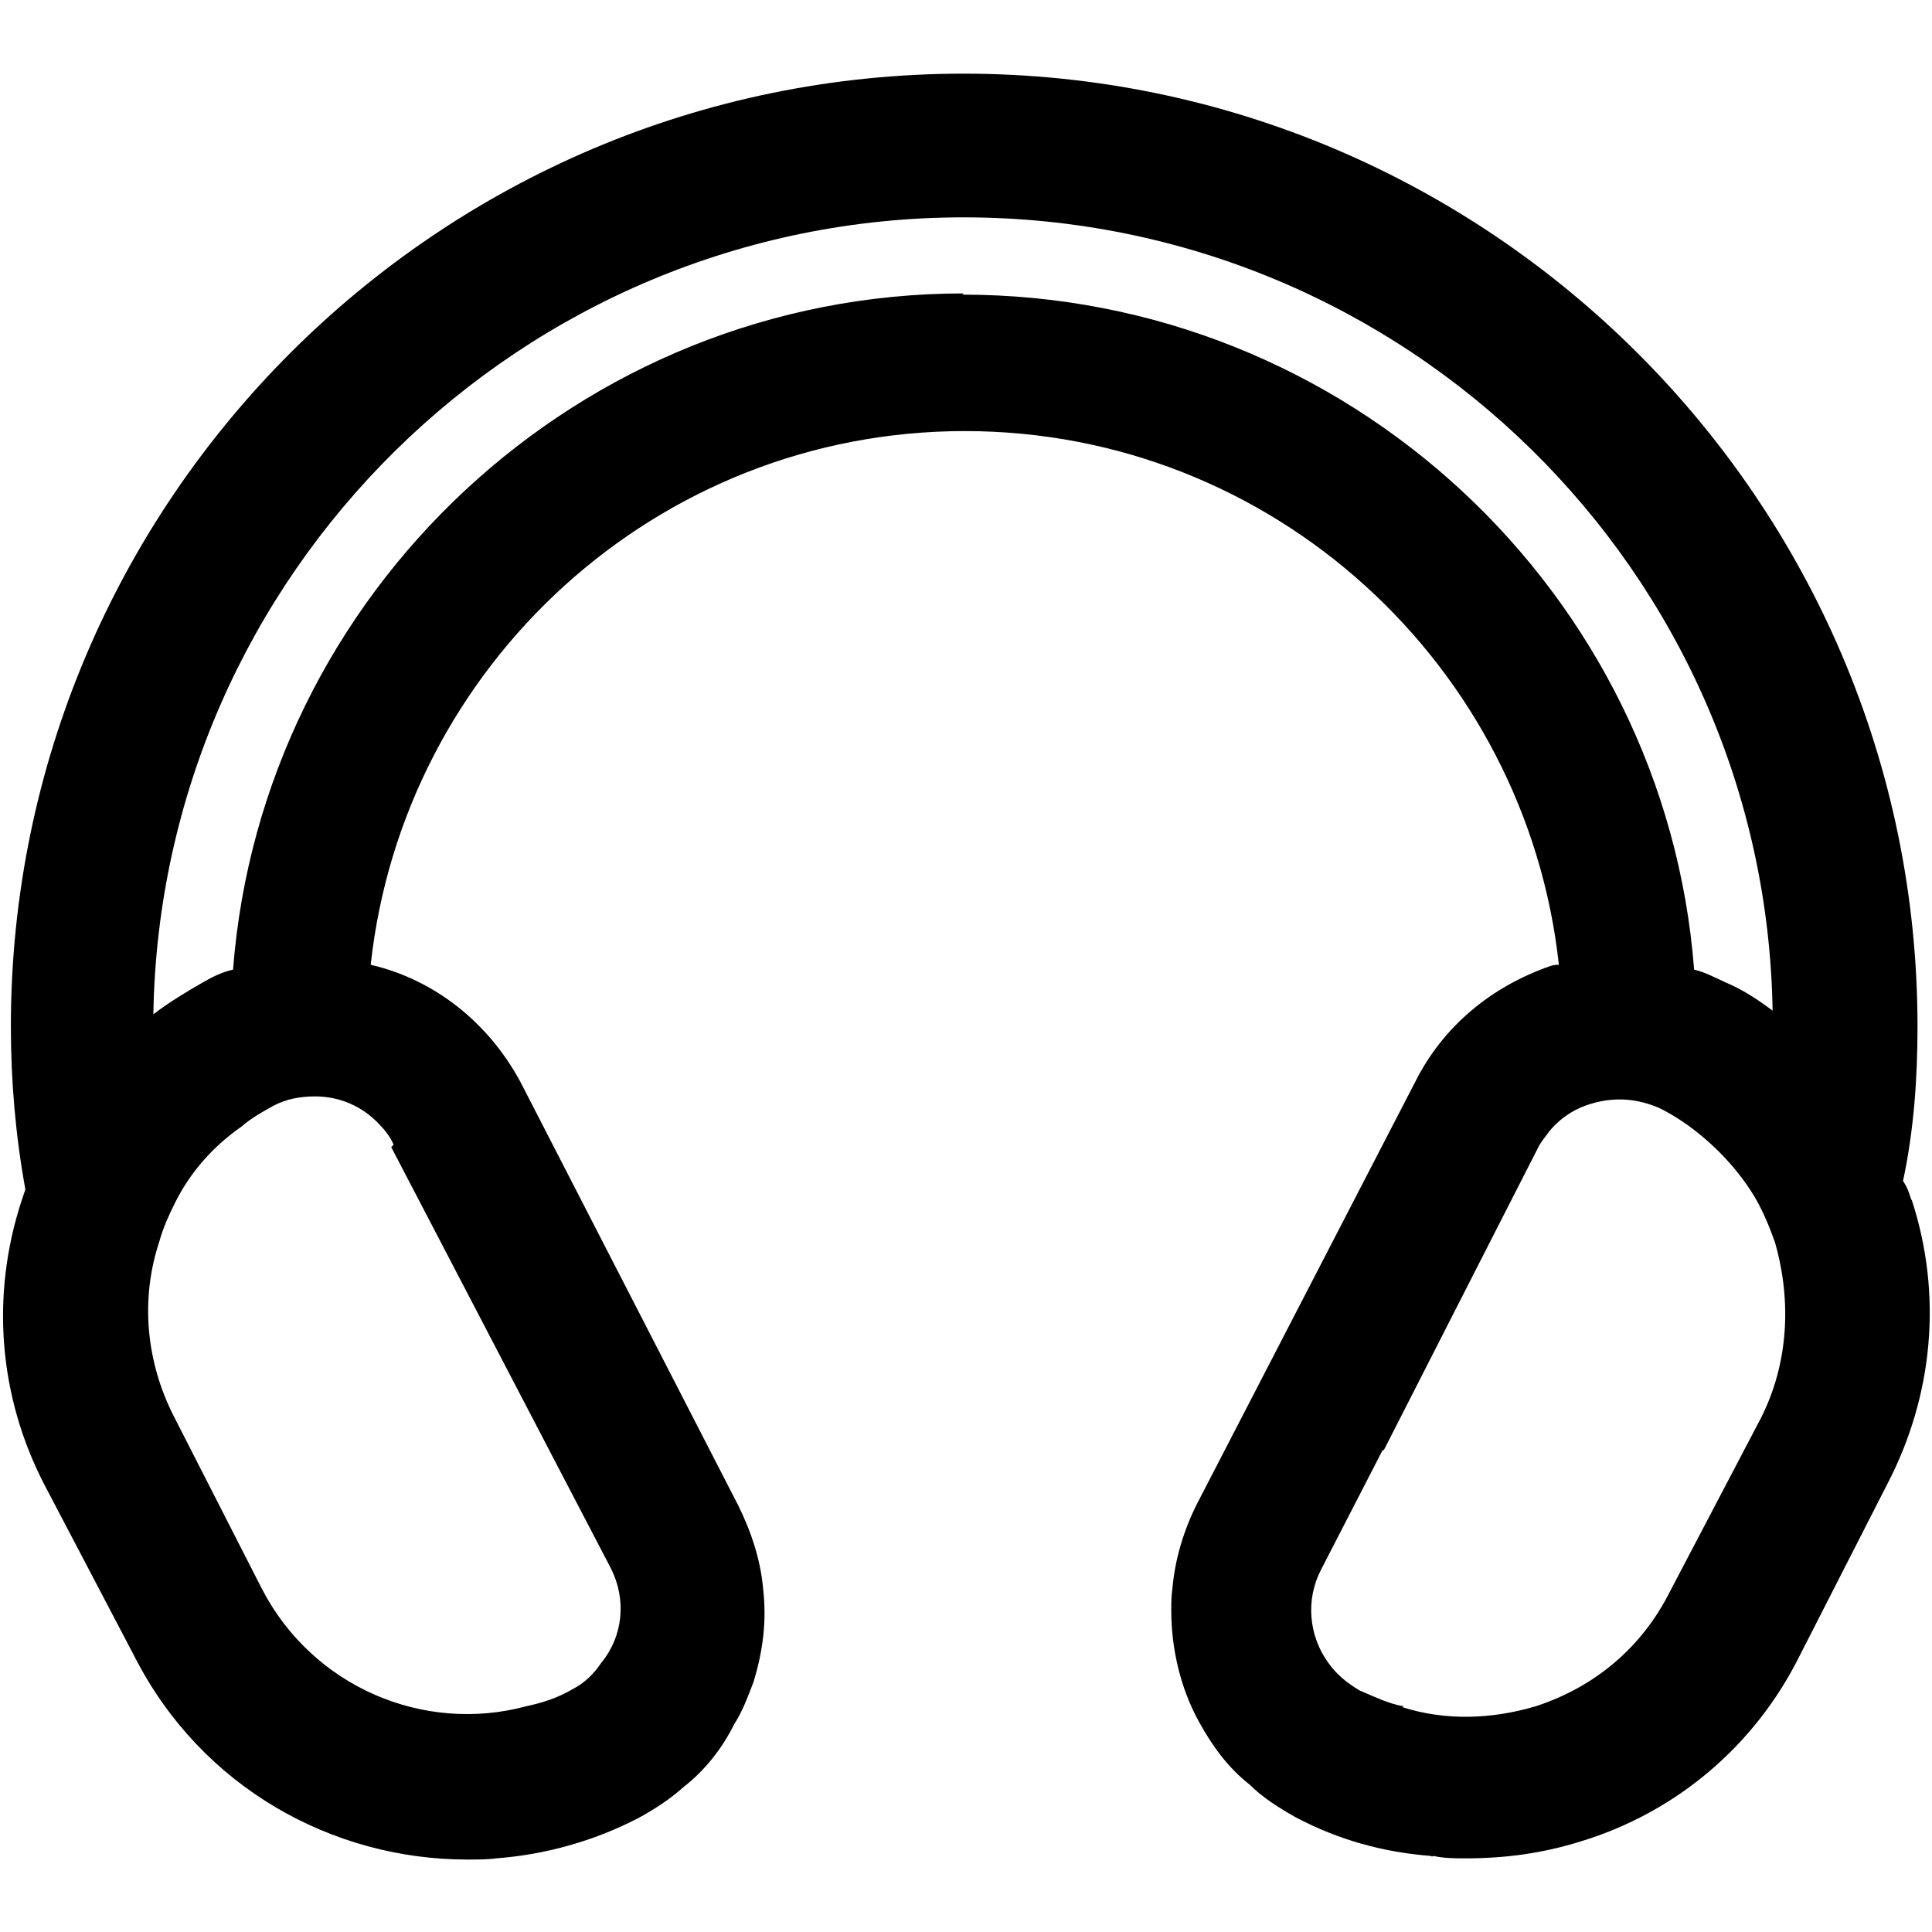 <?xml version="1.0" encoding="UTF-8"?>
<svg id="audió" xmlns="http://www.w3.org/2000/svg" viewBox="0 0 16 16">
  <defs>
    <style>
      .cls-1 {
        stroke-width: 0px;
      }
    </style>
  </defs>
  <path class="cls-1" d="M15.83,9.94c-.02-.06-.03-.1-.07-.16h0c.09-.42.12-.85.12-1.28,0-4.35-3.55-7.89-7.9-7.89S.09,4.15.09,8.5c0,.46.04.91.12,1.35-.01.03-.02.06-.03.09-.26.79-.19,1.63.19,2.36l.75,1.43c.55,1.07,1.63,1.67,2.75,1.67.08,0,.17,0,.24-.01.4-.03.8-.14,1.17-.33.13-.07.27-.16.38-.26.18-.14.32-.32.42-.52.07-.11.11-.22.16-.35.08-.26.11-.51.08-.77-.02-.24-.1-.48-.21-.7l-1.8-3.5c-.27-.5-.72-.85-1.24-.97.27-2.48,2.37-4.42,4.92-4.42s4.65,1.94,4.92,4.42c-.02,0-.04,0-.07.01-.49.17-.89.5-1.12.96l-1.81,3.5c-.11.22-.18.46-.2.69-.01.07-.01.12-.01.19,0,.32.08.65.23.92.11.2.24.38.42.52.11.11.24.19.38.27.36.19.73.29,1.12.32,0,0,.01.01.02,0,.09.02.18.02.27.02.32,0,.63-.04.95-.14.79-.24,1.44-.79,1.81-1.53l.73-1.43c.38-.73.46-1.57.2-2.36ZM3.24,9.5l1.34,2.57.48.92c.13.26.1.56-.08.78-.06.09-.14.17-.24.22-.12.07-.24.11-.38.14-.85.23-1.77-.16-2.19-.97l-.73-1.43c-.23-.45-.28-.97-.12-1.45.03-.11.08-.22.13-.32.13-.26.32-.47.55-.63.08-.07.17-.12.26-.17.11-.06.23-.08.35-.08.2,0,.39.08.53.23.04.04.09.1.12.17ZM7.98,2.43c-3.18,0-5.81,2.48-6.05,5.6-.09.02-.17.06-.24.1-.14.08-.29.17-.42.27.06-3.65,3.05-6.6,6.71-6.6s6.64,2.93,6.7,6.57c-.12-.09-.24-.17-.38-.23-.09-.04-.18-.09-.27-.11h0c-.24-3.12-2.87-5.59-6.06-5.59ZM11.62,14.13c-.12-.02-.24-.08-.36-.13-.1-.06-.19-.13-.26-.23-.16-.22-.19-.52-.06-.77l.51-.99h.01s1.28-2.51,1.28-2.51c.02-.04.06-.09.09-.13.09-.11.21-.19.35-.23.2-.06.39-.04.57.04.08.04.16.09.23.14.22.16.41.36.55.59h0c.07.12.12.24.17.38.14.49.11,1.01-.12,1.46l-.75,1.43c-.23.46-.62.79-1.11.95-.37.11-.75.12-1.1.01Z"/>
</svg>